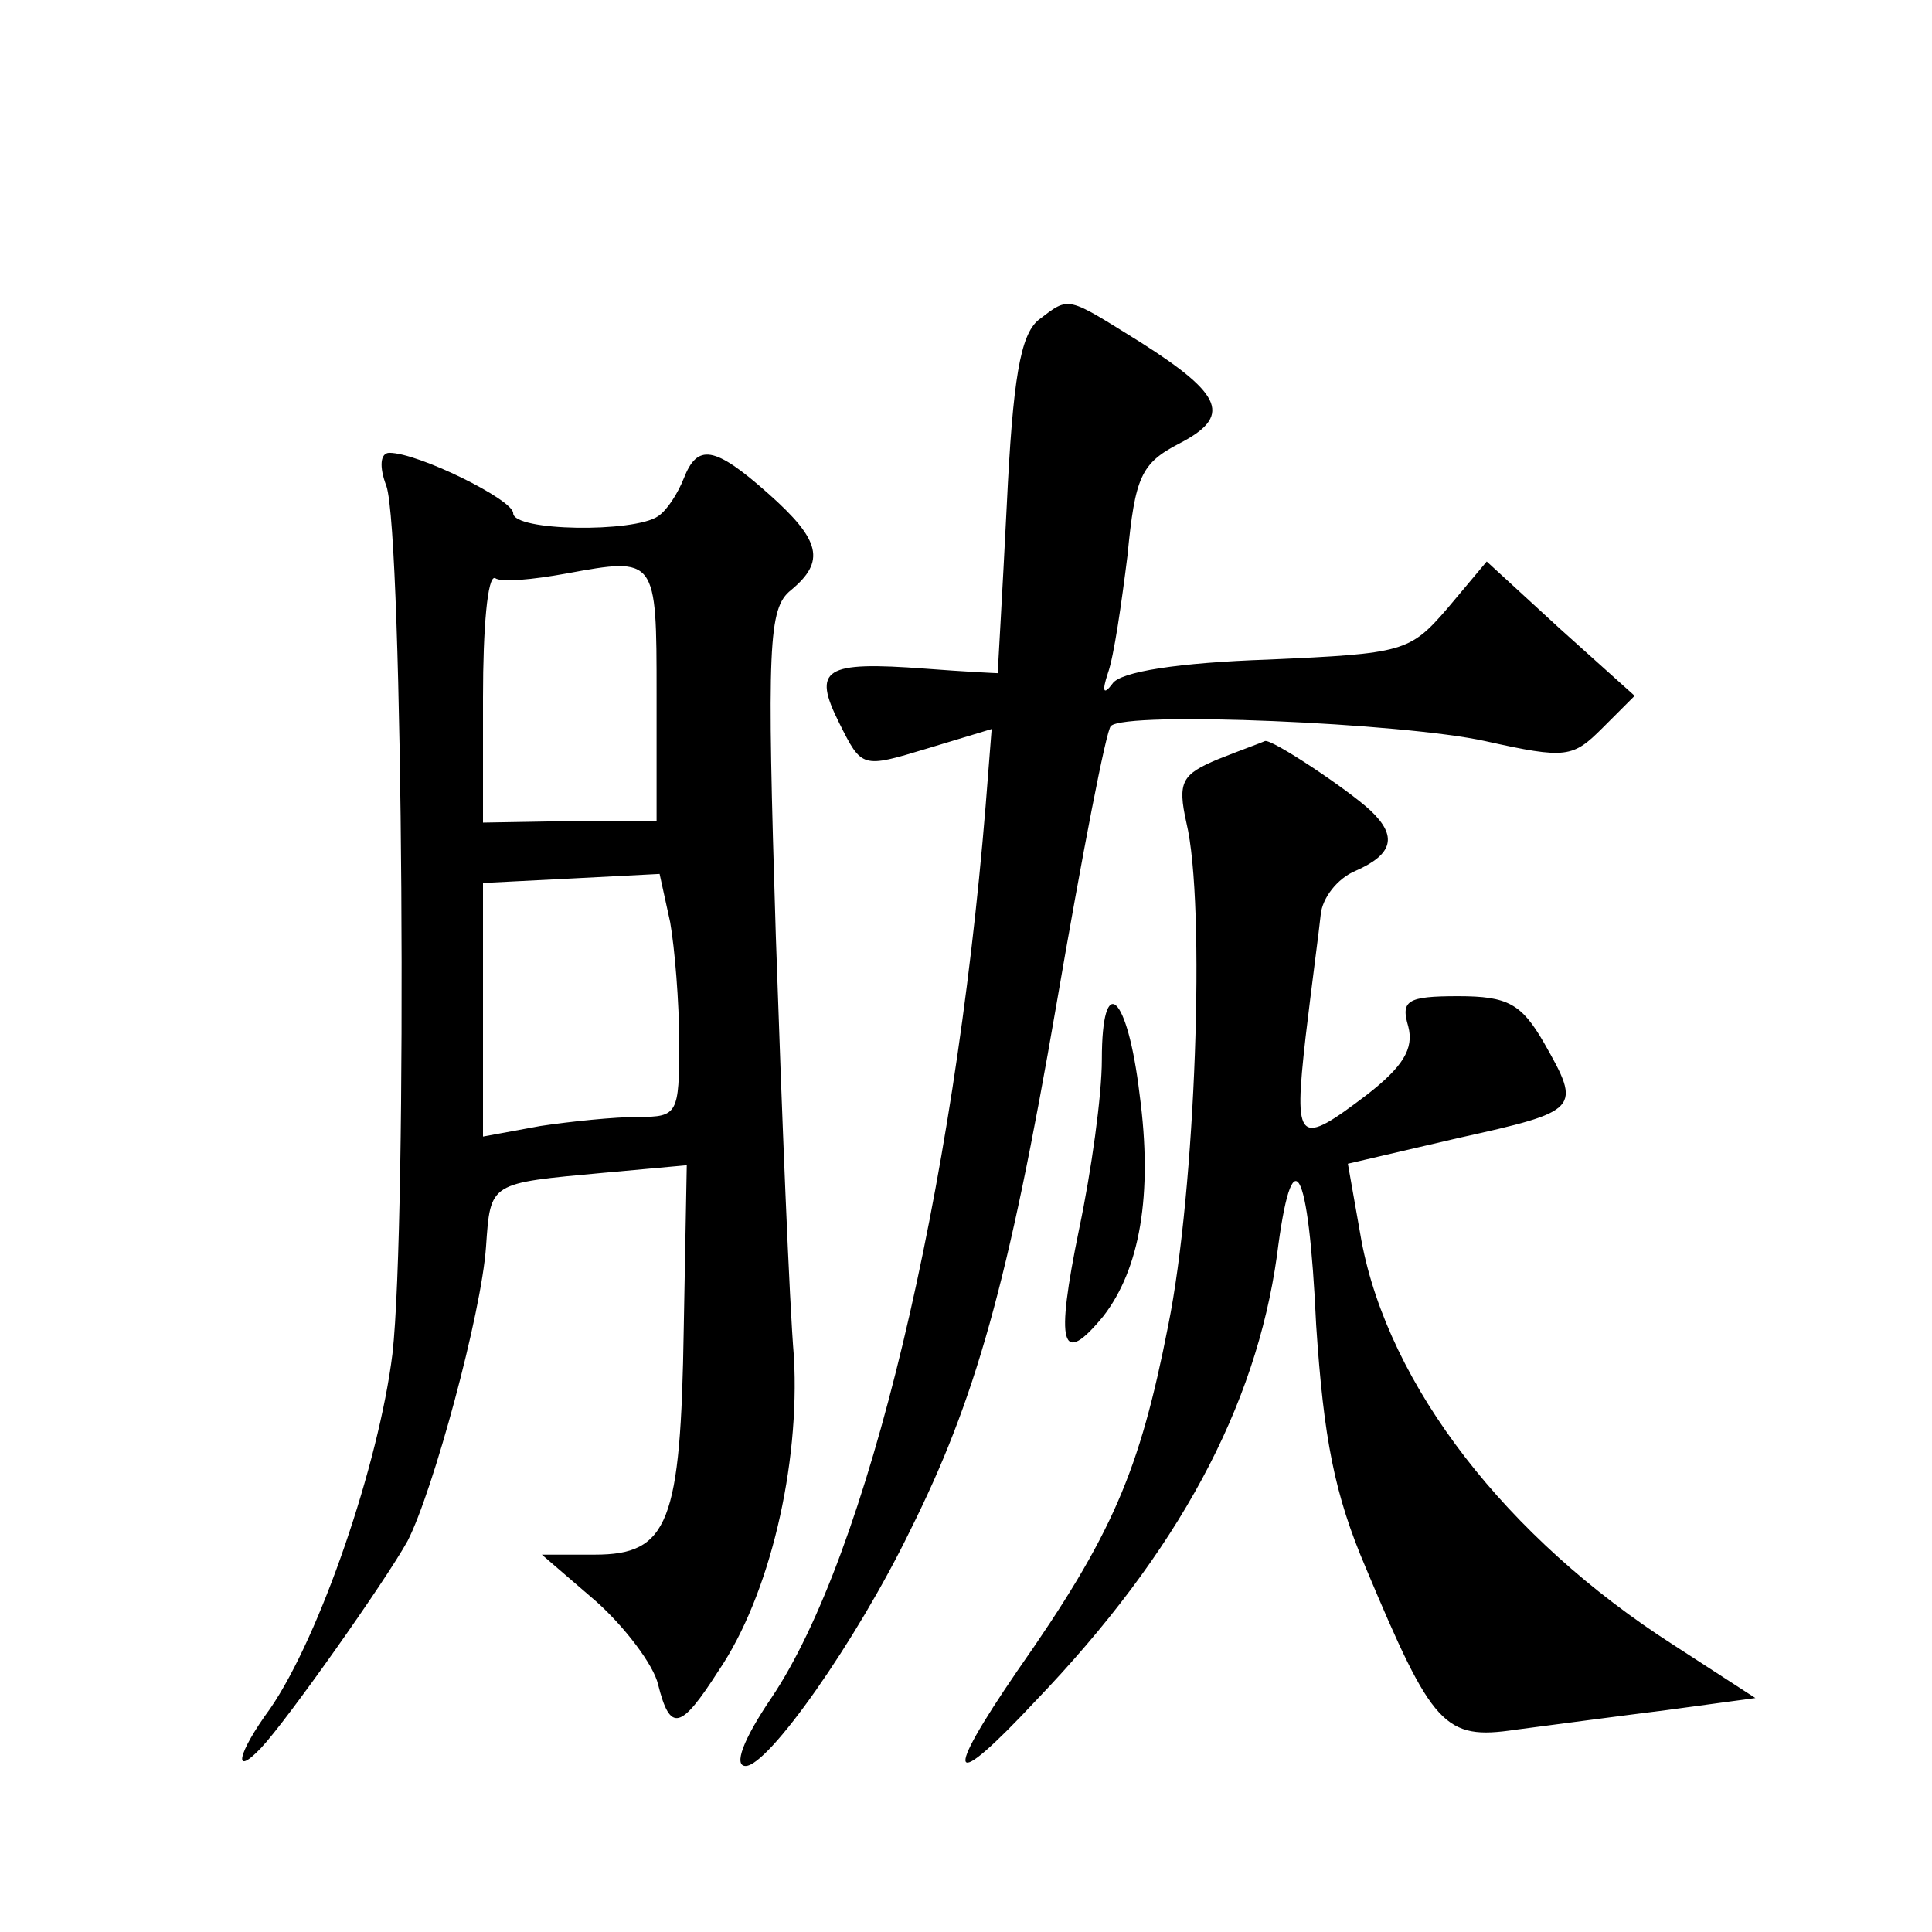 <?xml version="1.0" standalone="no"?>
<!DOCTYPE svg PUBLIC "-//W3C//DTD SVG 20010904//EN"
 "http://www.w3.org/TR/2001/REC-SVG-20010904/DTD/svg10.dtd">
<svg version="1.0" xmlns="http://www.w3.org/2000/svg"
 width="128pt" height="128pt" viewBox="0 0 128 128"
 preserveAspectRatio="xMidYMid meet">
<g transform="translate(0,128) scale(0.1,-0.1)"
fill="#0" stroke="none">
<path d="M688 1068 c-12 -10 -17 -39 -21 -123 -3 -60 -6 -110 -6 -111 -1 0 -22
1 -48 3 -67 5 -75 0 -57 -36 15 -30 15 -30 58 -17 l43 13 -4 -51 c-21 -257 -78
-496 -142 -591 -19 -28 -25 -45 -17 -45 15 0 73 82 109 156 43 86 65 163 97 349
17 99 33 182 36 184 10 10 194 2 248 -10 54 -12 58 -11 78 9 l21 21 -49 44 -49
45 -26 -31 c-25 -29 -29 -30 -119 -34 -59 -2 -98 -8 -103 -16 -6 -8 -7 -5 -3 7
4 11 9 46 13 78 5 52 9 61 34 74 35 18 30 32 -25 67 -50 31 -47 31 -68 15z M256
958 c11 -32 14 -487 4 -575 -9 -73 -48 -187 -81 -235 -22 -30 -25 -46 -6 -26 17
18 82 110 97 137 17 33 49 151 52 195 3 43 2 42 78 49 l55 5 -2 -108 c-2 -129 -10
-150 -59 -150 l-35 0 36 -31 c19 -17 38 -42 41 -55 8 -32 15 -30 40 9 34 50 54
136 50 208 -3 35 -8 161 -12 279 -6 193 -5 217 10 229 23 19 20 33 -15 64 -36 32
-47 33 -56 10 -4 -10 -11 -21 -17 -25 -16 -11 -96 -10 -96 2 0 9 -63 40 -82 40
-6 0 -7 -9 -2 -22z m179 -138 l0 -84 -57 0 -58 -1 0 83 c0 46 3 81 8 79 4 -3 25
-1 47 3 60 11 60 11 60 -80z m9 -151 c3 -17 6 -53 6 -80 0 -47 -1 -49 -27 -49 -16
0 -45 -3 -65 -6 l-38 -7 0 84 0 84 59 3 58 3 7 -32z M807 777 c-24 -10 -27 -15
-21 -42 13 -54 6 -244 -12 -333 -19 -97 -37 -139 -100 -229 -50 -73 -45 -81 12
-20 95 99 146 195 160 295 10 80 21 62 26 -46 5 -75 12 -112 33 -161 44 -105 52
-114 99 -107 23 3 68 9 100 13 l59 8 -54 35 c-111 71 -189 172 -207 268 l-9 51
73 17 c81 18 82 19 57 63 -15 26 -24 31 -57 31 -34 0 -38 -3 -33 -20 4 -15 -4 -27
-27 -45 -46 -35 -49 -33 -41 38 4 34 9 71 10 81 1 11 11 24 23 29 25 11 28 23 10
40 -15 14 -66 48 -70 46 -2 -1 -16 -6 -31 -12z M730 578 c0 -24 -7 -74 -15 -112
-16 -78 -12 -92 16 -58 24 31 33 80 24 147 -8 67 -25 82 -25 23z"/>
</g>
</svg>
